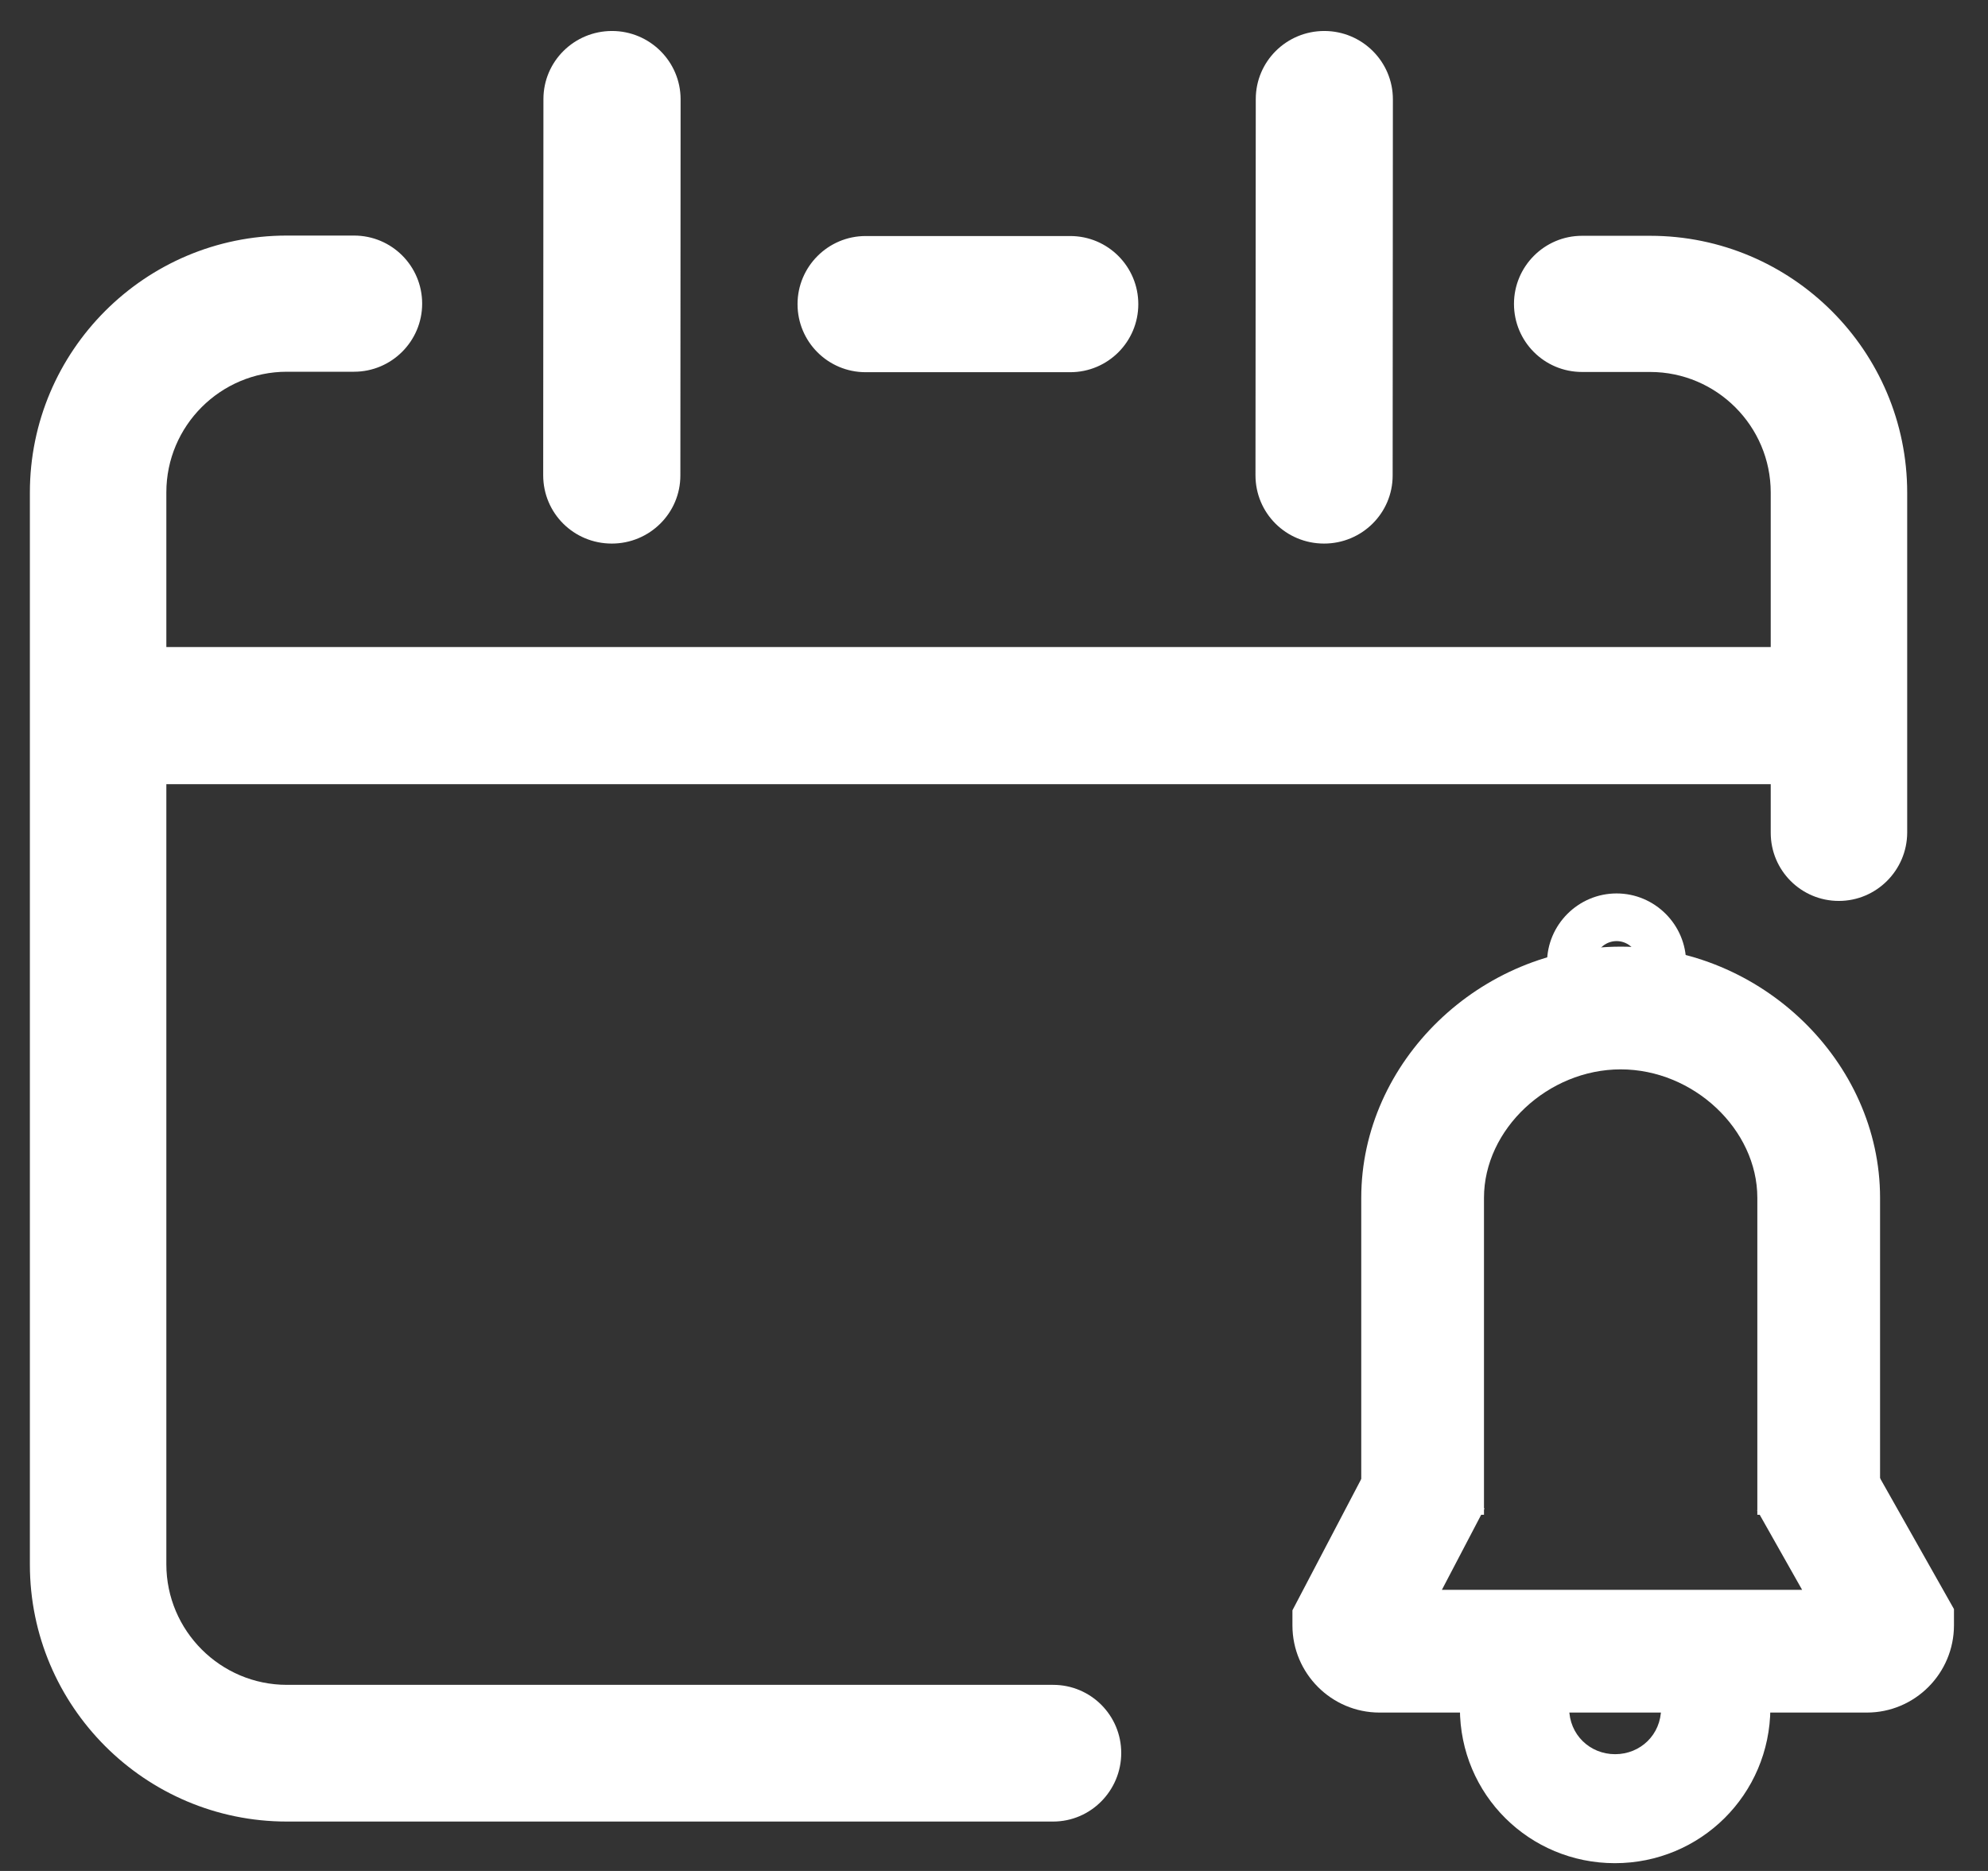 <?xml version="1.0" encoding="UTF-8"?>
<svg width="34px" height="32px" viewBox="0 0 34 32" version="1.1" xmlns="http://www.w3.org/2000/svg" xmlns:xlink="http://www.w3.org/1999/xlink">
    <rect x="0" y="0" width="34" height="32" fill="#333333" stroke="none"/>
    <!-- Generator: Sketch 63.1 (92452) - https://sketch.com -->
    <title>课程预告</title>
    <desc>Created with Sketch.</desc>
    <g id="页面-1" stroke="none" stroke-width="1" fill="none" fill-rule="evenodd">
        <g id="17" transform="translate(-247, -1899)" fill="#FFFFFF" fill-rule="nonzero">
            <g id="编组-2" transform="translate(201, 1868)">
                <g id="1备份-6">
                    <g id="课程预告" transform="translate(46.5, 31.5)">
                        <path d="M17.511,30.655 L4.407,30.655 C1.983,30.655 0.011,28.684 0.011,26.26 L0.011,7.924 C0.011,5.5 1.983,3.529 4.407,3.529 L5.555,3.529 C6.201,3.529 6.72,4.051 6.72,4.693 C6.72,5.336 6.197,5.858 5.555,5.858 L4.407,5.858 C3.271,5.858 2.345,6.784 2.345,7.92 L2.345,26.255 C2.345,27.391 3.271,28.317 4.407,28.317 L17.511,28.317 C18.157,28.317 18.676,28.84 18.676,29.482 C18.676,30.124 18.157,30.655 17.511,30.655 L17.511,30.655 Z M30.949,14.909 C30.303,14.909 29.784,14.386 29.784,13.744 L29.784,7.924 C29.784,6.788 28.858,5.862 27.722,5.862 L26.557,5.862 C25.911,5.862 25.393,5.34 25.393,4.698 C25.393,4.056 25.915,3.533 26.557,3.533 L27.722,3.533 C30.146,3.533 32.118,5.504 32.118,7.928 L32.118,13.744 C32.114,14.386 31.591,14.909 30.949,14.909 L30.949,14.909 Z M17.803,5.866 L14.305,5.866 C13.659,5.866 13.14,5.344 13.14,4.702 C13.14,4.06 13.663,3.537 14.305,3.537 L17.803,3.537 C18.449,3.537 18.968,4.06 18.968,4.702 C18.968,5.344 18.449,5.866 17.803,5.866 L17.803,5.866 Z M9.963,8.797 C9.313,8.797 8.79,8.278 8.79,7.628 L8.794,1.195 C8.794,0.549 9.321,0.03 9.967,0.03 C10.613,0.03 11.14,0.553 11.14,1.199 L11.136,7.632 C11.136,8.278 10.609,8.797 9.963,8.797 Z M22.145,8.797 C21.495,8.797 20.972,8.278 20.972,7.628 L20.977,1.195 C20.977,0.549 21.503,0.03 22.149,0.03 C22.796,0.03 23.322,0.553 23.322,1.199 L23.318,7.632 C23.318,8.278 22.792,8.797 22.145,8.797 Z M31.654,25.408 L29.555,25.408 L29.555,19.987 C29.555,18.818 28.465,17.79 27.218,17.79 C25.975,17.79 24.88,18.814 24.88,19.987 L24.88,25.408 L22.781,25.408 L22.781,19.987 C22.781,17.658 24.814,15.691 27.218,15.691 C29.621,15.691 31.654,17.658 31.654,19.987 L31.654,25.408 Z" id="形状"></path>
                        <path d="M31.428,28.791 L23.094,28.791 C22.271,28.791 21.604,28.12 21.604,27.301 L21.604,27.042 L23.028,24.325 L24.888,25.301 L24.16,26.692 L30.321,26.692 L29.551,25.329 L31.379,24.296 L32.918,27.021 L32.918,27.297 C32.918,28.12 32.251,28.791 31.428,28.791 L31.428,28.791 Z" id="路径"></path>
                        <path d="M27.119,31.367 C25.658,31.367 24.468,30.198 24.468,28.717 L26.337,28.717 C26.337,29.169 26.691,29.503 27.123,29.503 C27.555,29.503 27.909,29.169 27.909,28.717 L29.778,28.717 C29.77,30.198 28.58,31.367 27.119,31.367 Z M27.148,17.16 C26.493,17.16 25.958,16.625 25.958,15.97 C25.958,15.316 26.493,14.781 27.148,14.781 C27.802,14.781 28.337,15.316 28.337,15.97 C28.337,16.625 27.806,17.16 27.148,17.16 Z M27.148,15.596 C26.942,15.596 26.773,15.765 26.773,15.97 C26.773,16.176 26.942,16.345 27.148,16.345 C27.354,16.345 27.522,16.176 27.522,15.97 C27.522,15.765 27.354,15.596 27.148,15.596 L27.148,15.596 Z M1.864,10.567 L31.864,10.567 L31.864,12.912 L1.864,12.912 L1.864,10.567 Z" id="形状"></path>
                    </g>
                </g>
            </g>
        </g>
    </g>
</svg>